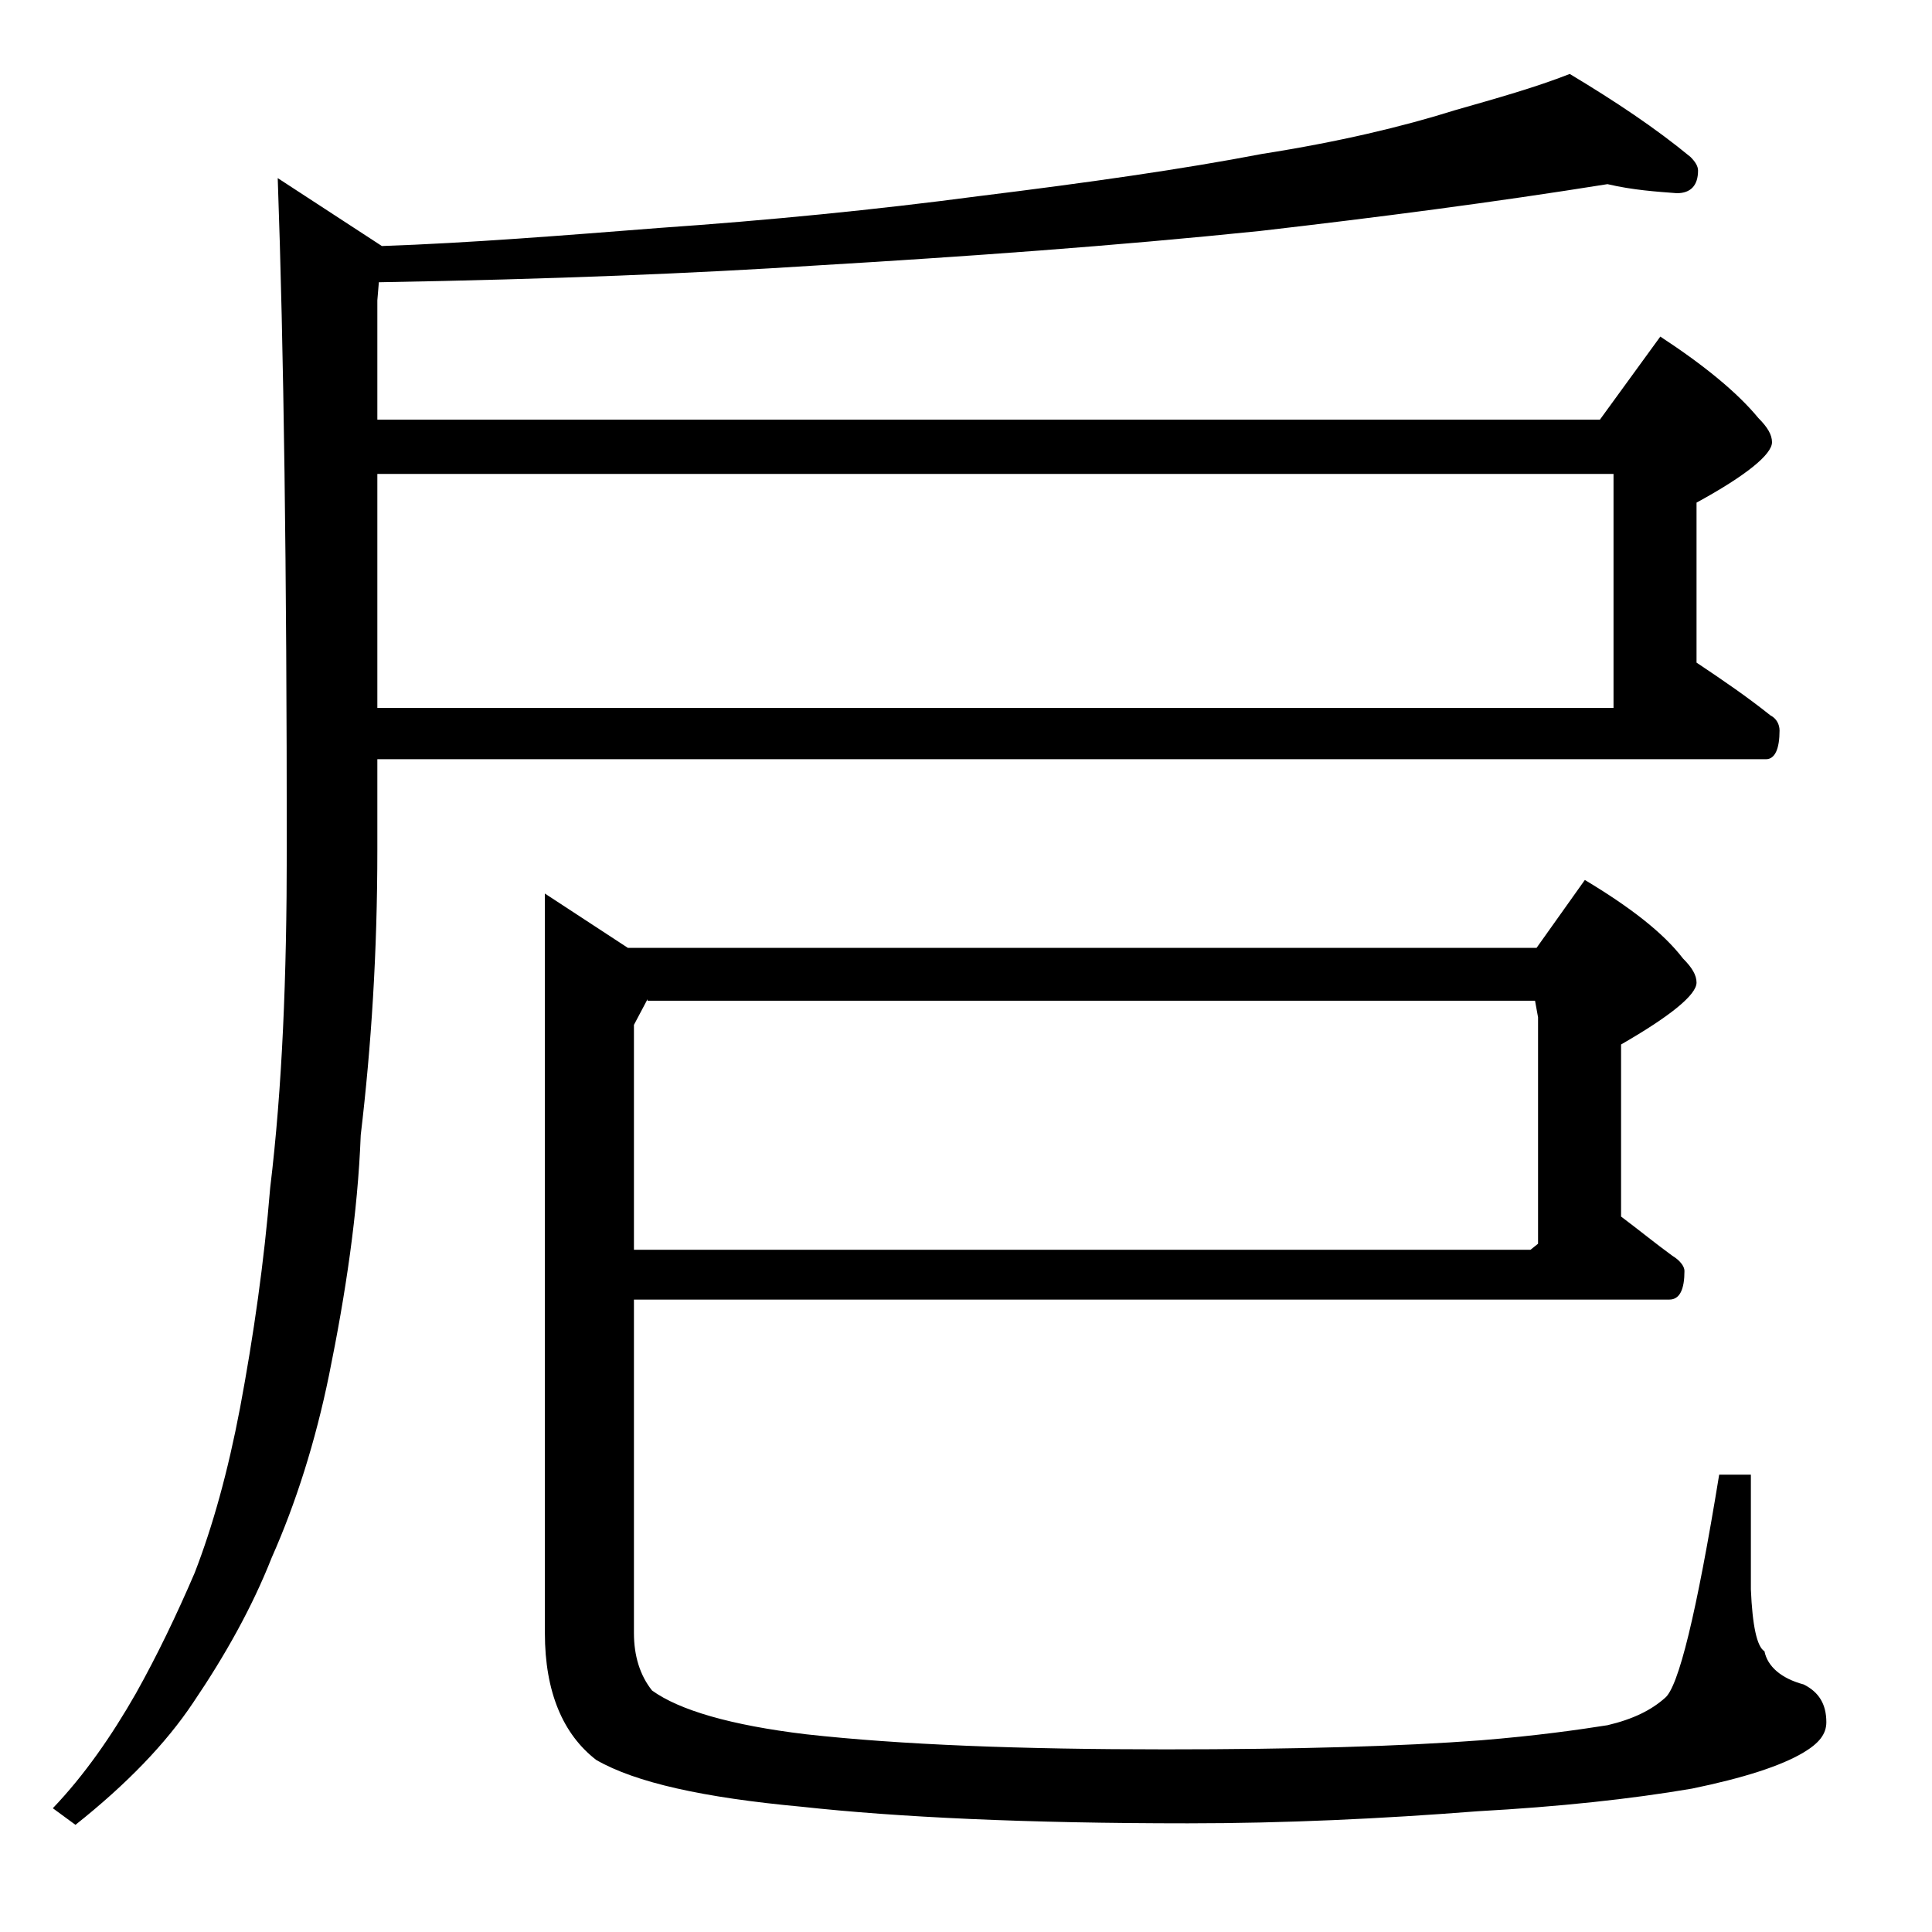 <?xml version="1.0" encoding="utf-8"?>
<!-- Generator: Adobe Illustrator 18.0.0, SVG Export Plug-In . SVG Version: 6.00 Build 0)  -->
<!DOCTYPE svg PUBLIC "-//W3C//DTD SVG 1.1//EN" "http://www.w3.org/Graphics/SVG/1.1/DTD/svg11.dtd">
<svg version="1.1" id="Layer_1" xmlns="http://www.w3.org/2000/svg" xmlns:xlink="http://www.w3.org/1999/xlink" x="0px" y="0px"
	 viewBox="0 0 128 128" enable-background="new 0 0 128 128" xml:space="preserve">
<path d="M106.5,12.2c-7.5,1.2-15.2,2.2-23,3.1C73.8,16.3,64,17,53.9,17.6c-7.7,0.5-17.2,0.9-28.8,1.1L25,19.9v7.9h81l4-5.5
	c2.9,1.9,5.1,3.7,6.5,5.4c0.6,0.6,0.9,1.1,0.9,1.6c0,0.8-1.7,2.2-5,4v10.6c1.8,1.2,3.4,2.3,4.9,3.5c0.4,0.2,0.6,0.6,0.6,1
	c0,1.2-0.3,1.9-0.9,1.9H25v6c0,6.8-0.4,13-1.1,18.9c-0.2,5.2-1,10.5-2.1,15.9c-0.9,4.4-2.2,8.5-3.8,12.1c-1.3,3.3-3.1,6.5-5.2,9.6
	c-1.8,2.7-4.4,5.4-7.8,8.1l-1.5-1.1c2.1-2.2,3.9-4.8,5.5-7.6c1.4-2.5,2.7-5.2,3.9-8c1.2-3.1,2.2-6.7,3-10.9c0.9-4.8,1.6-9.7,2-14.6
	c0.8-6.6,1.1-14,1.1-22.4c0-18.5-0.2-33.3-0.6-44.5l6.9,4.5c5.8-0.2,12-0.7,18.4-1.2c7.2-0.5,14.3-1.2,21.1-2.1
	c7.3-0.9,13.6-1.8,18.8-2.8c5.1-0.8,9.3-1.8,12.8-2.9c2.8-0.8,5.3-1.5,7.6-2.4c3,1.8,5.7,3.6,8,5.5c0.3,0.3,0.5,0.6,0.5,0.9
	c0,1-0.5,1.5-1.4,1.5C109.8,12.7,108.2,12.6,106.5,12.2z M25,46.9h81.9V31.4H25V46.9z M42,86.2v22c0,1.5,0.4,2.8,1.2,3.8
	c1.8,1.3,5.2,2.3,10.2,2.9c6.3,0.7,14.2,1,23.8,1c8.7,0,15.6-0.2,20.9-0.6c3.7-0.3,6.5-0.7,8.4-1c1.7-0.4,2.9-1,3.8-1.8
	c0.9-0.7,2.1-5.6,3.6-14.8h2.1v7.6c0.1,2.4,0.4,3.8,0.9,4.1c0.2,1,1.1,1.8,2.6,2.2c1,0.5,1.5,1.3,1.5,2.5c0,0.8-0.5,1.4-1.5,2
	c-1.5,0.9-4,1.7-7.4,2.4c-4.1,0.7-8.8,1.2-14.2,1.5c-6.4,0.5-12.8,0.8-19.2,0.8c-10.7,0-19.2-0.4-25.6-1.1c-6.5-0.6-11-1.6-13.6-3.1
	c-2.2-1.7-3.4-4.5-3.4-8.4v-49l5.5,3.6h60.2l3.2-4.5c3,1.8,5.2,3.5,6.5,5.2c0.6,0.6,0.9,1.1,0.9,1.6c0,0.8-1.7,2.2-5,4.1v11.4
	c1.2,0.9,2.3,1.8,3.4,2.6c0.5,0.3,0.8,0.7,0.8,1c0,1.2-0.3,1.9-1,1.9H42z M42.9,66.2L42,67.9v14.9h59.4l0.5-0.4v-15l-0.2-1.1H42.9z"
	/>
</svg>
